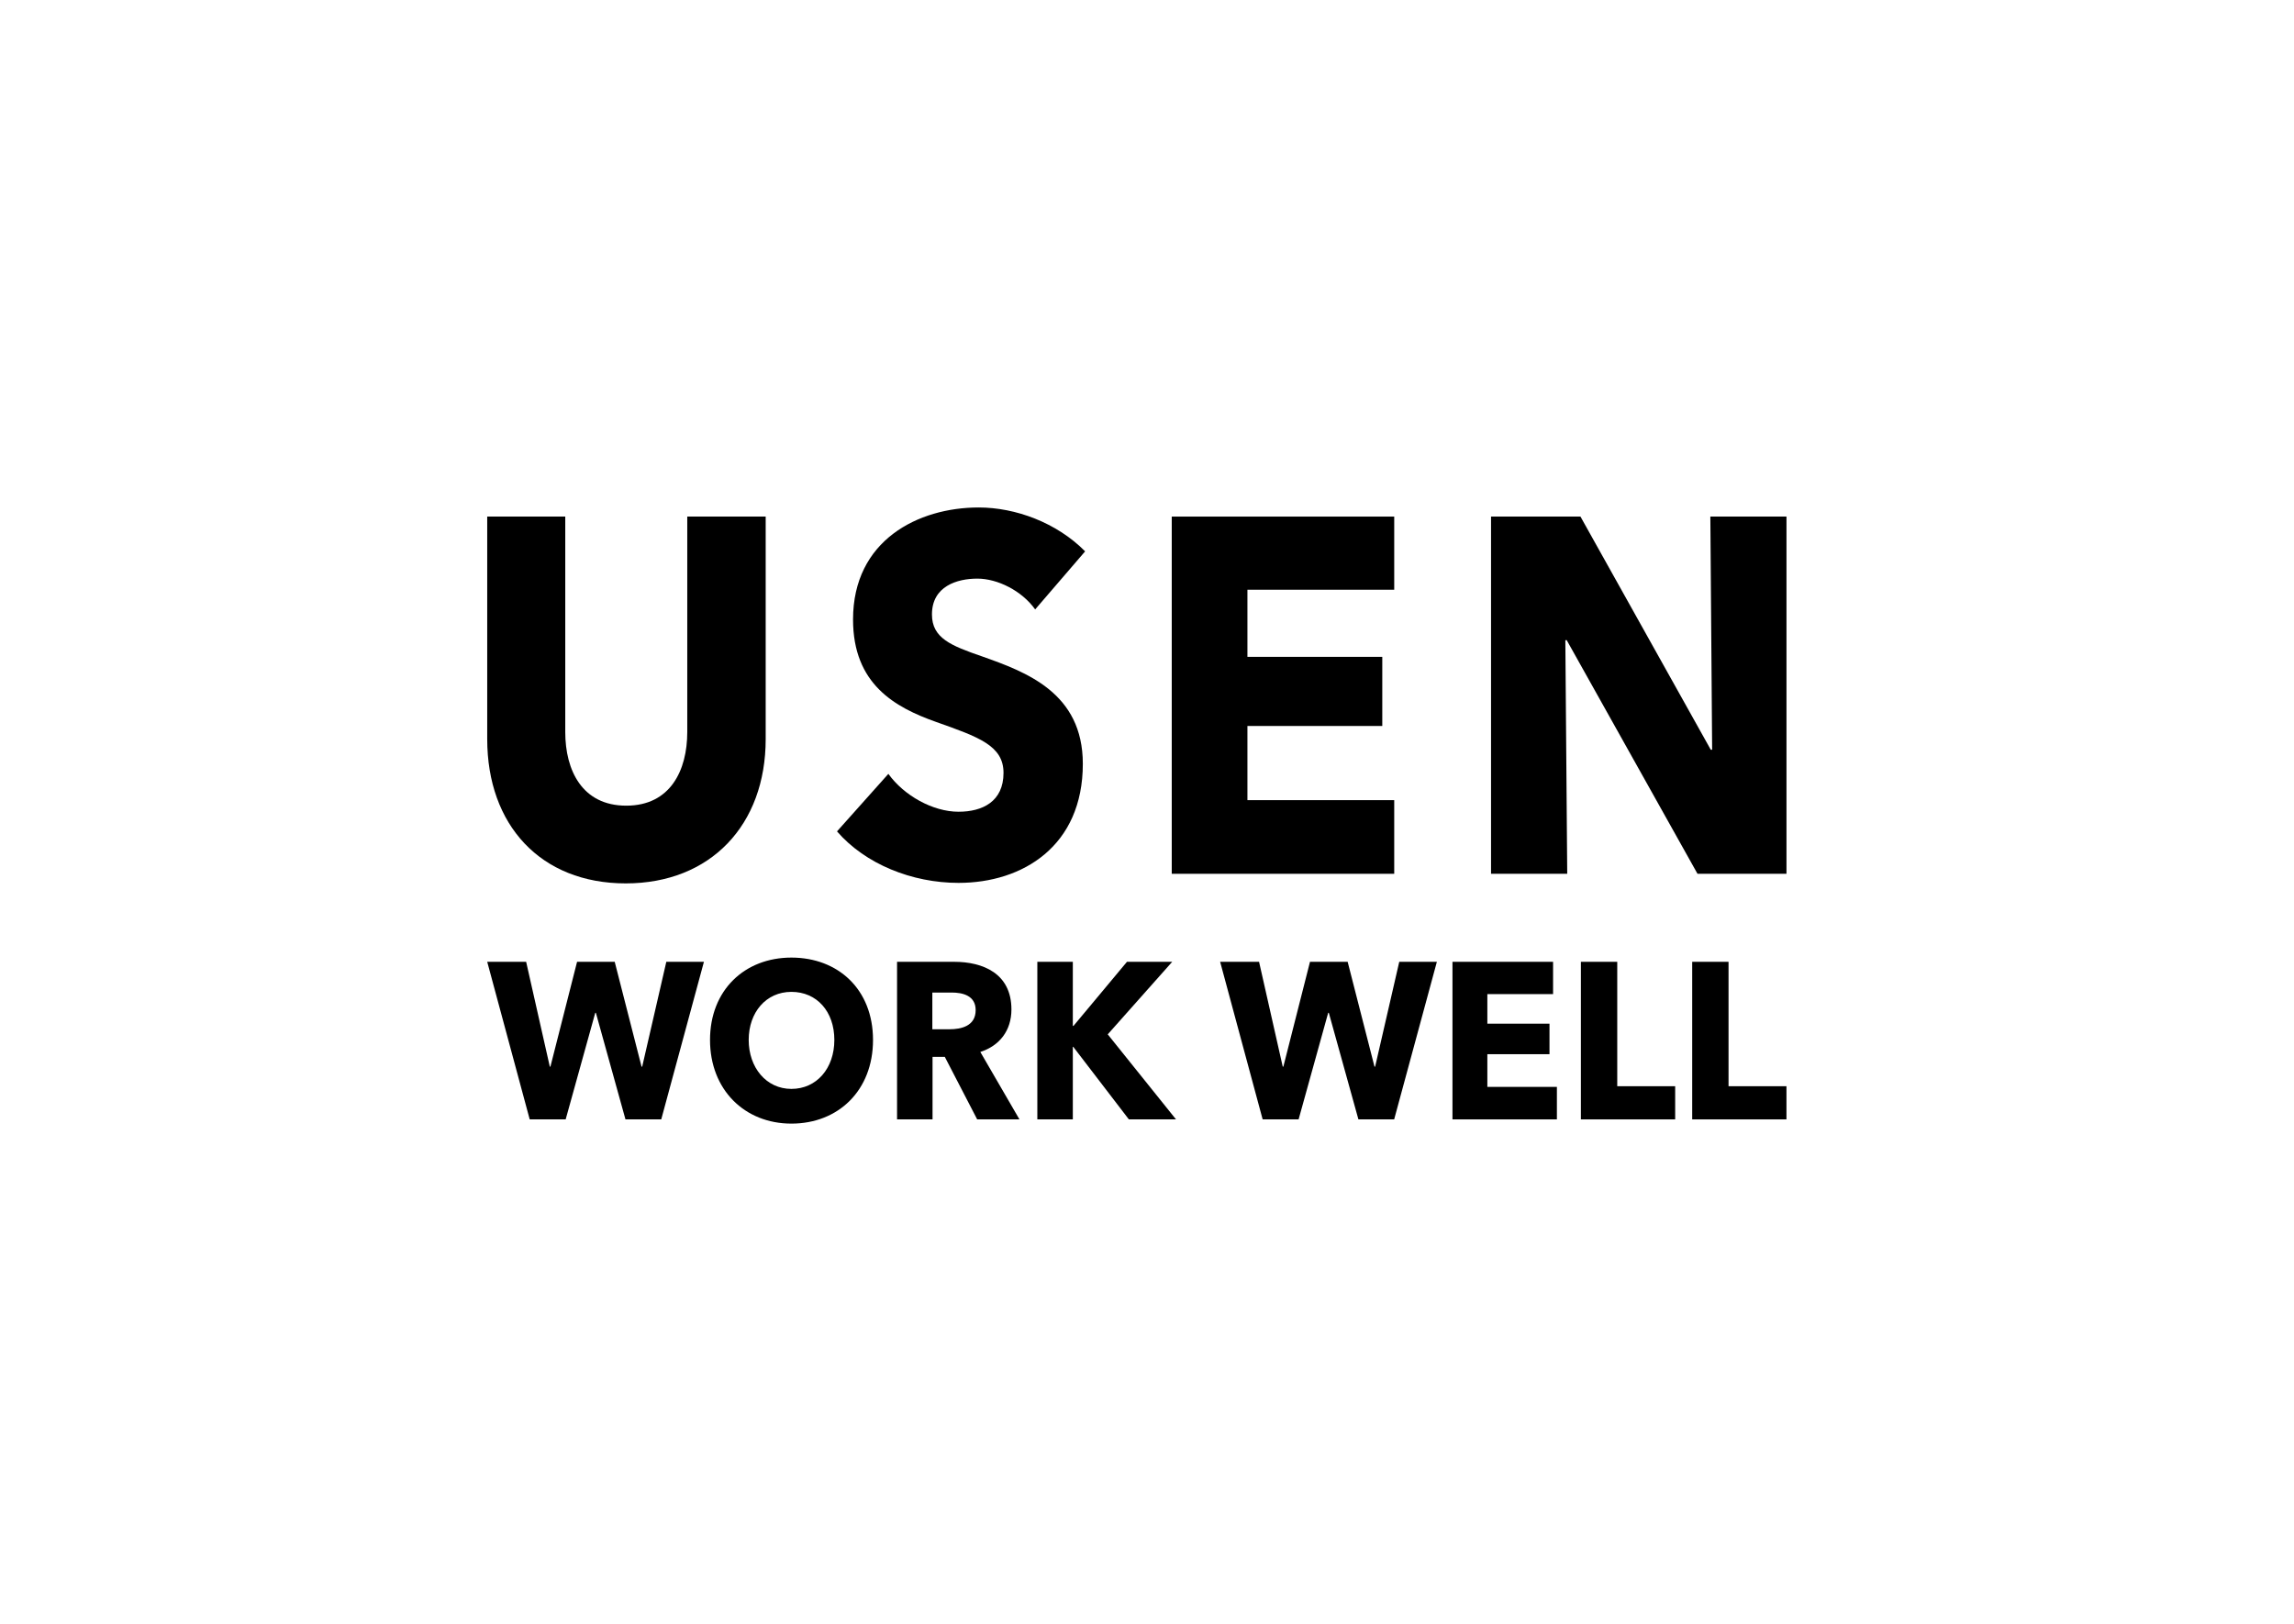 <svg width="113" height="80" viewBox="0 0 113 80" fill="none" xmlns="http://www.w3.org/2000/svg">
<path d="M30.824 43.519C26.623 43.519 24 40.636 24 36.411V25.449H27.844V36.063C27.844 37.95 28.677 39.69 30.849 39.69C33.021 39.69 33.854 37.95 33.854 36.063V25.449H37.717V36.411C37.717 40.637 35.006 43.519 30.824 43.519Z" fill="black"/>
<path d="M50.991 30.022C50.334 29.101 49.138 28.505 48.143 28.505C47.148 28.505 45.907 28.877 45.907 30.27C45.907 31.439 46.853 31.811 48.368 32.334C50.54 33.103 53.339 34.123 53.339 37.629C53.339 41.68 50.38 43.494 47.216 43.494C44.934 43.494 42.63 42.575 41.23 40.957L43.76 38.123C44.528 39.192 45.951 39.989 47.216 39.989C48.393 39.989 49.432 39.491 49.432 38.074C49.432 36.733 48.211 36.309 46.108 35.564C44.076 34.844 42.02 33.699 42.02 30.518C42.02 26.615 45.228 25 48.211 25C50.02 25 52.052 25.745 53.452 27.162L50.991 30.022Z" fill="black"/>
<path d="M57.719 43.046V25.449H68.678V29.052H61.447V32.359H68.09V35.764H61.447V39.418H68.678V43.046H57.719Z" fill="black"/>
<path d="M83.617 43.046L77.175 31.538H77.107L77.2 43.046H73.447V25.449H77.852L84.27 36.933H84.338L84.25 25.449H88V43.046H83.617Z" fill="black"/>
<path d="M32.57 55.145H30.81L29.352 49.894H29.322L27.864 55.145H26.093L24 47.382H25.917L27.083 52.546H27.113L28.426 47.382H30.28L31.602 52.546H31.634L32.822 47.382H34.675L32.572 55.145H32.57Z" fill="black"/>
<path d="M38.984 55.353C36.682 55.353 34.975 53.687 34.975 51.231C34.975 48.775 36.682 47.174 38.984 47.174C41.286 47.174 43.004 48.742 43.004 51.231C43.004 53.72 41.296 55.353 38.984 55.353ZM38.984 48.863C37.734 48.863 36.88 49.871 36.88 51.231C36.88 52.592 37.745 53.643 38.984 53.643C40.223 53.643 41.099 52.635 41.099 51.231C41.099 49.828 40.234 48.863 38.984 48.863Z" fill="black"/>
<path d="M48.135 55.145L46.54 52.065H45.936V55.145H44.188V47.382H46.999C48.415 47.382 49.822 47.952 49.822 49.729C49.822 50.77 49.238 51.516 48.29 51.823L50.217 55.145H48.135ZM46.874 48.896H45.926V50.705H46.77C47.343 50.705 48.06 50.551 48.06 49.762C48.06 49.037 47.406 48.896 46.874 48.896Z" fill="black"/>
<path d="M55.607 55.145L52.868 51.571H52.846V55.145H51.098V47.382H52.846V50.54H52.878L55.513 47.382H57.742L54.566 50.956L57.929 55.145H55.607H55.607Z" fill="black"/>
<path d="M68.674 55.145H66.914L65.456 49.894H65.425L63.968 55.145H62.197L60.103 47.382H62.02L63.186 52.546H63.217L64.529 47.382H66.384L67.706 52.546H67.738L68.926 47.382H70.779L68.675 55.145H68.674Z" fill="black"/>
<path d="M71.547 55.145V47.382H76.503V48.973H73.265V50.43H76.326V51.933H73.265V53.544H76.691V55.145H71.547Z" fill="black"/>
<path d="M77.873 55.145V47.382H79.664V53.511H82.517V55.145H77.873Z" fill="black"/>
<path d="M83.356 55.145V47.382H85.146V53.511H87.999V55.145H83.356Z" fill="black"/>
</svg>
